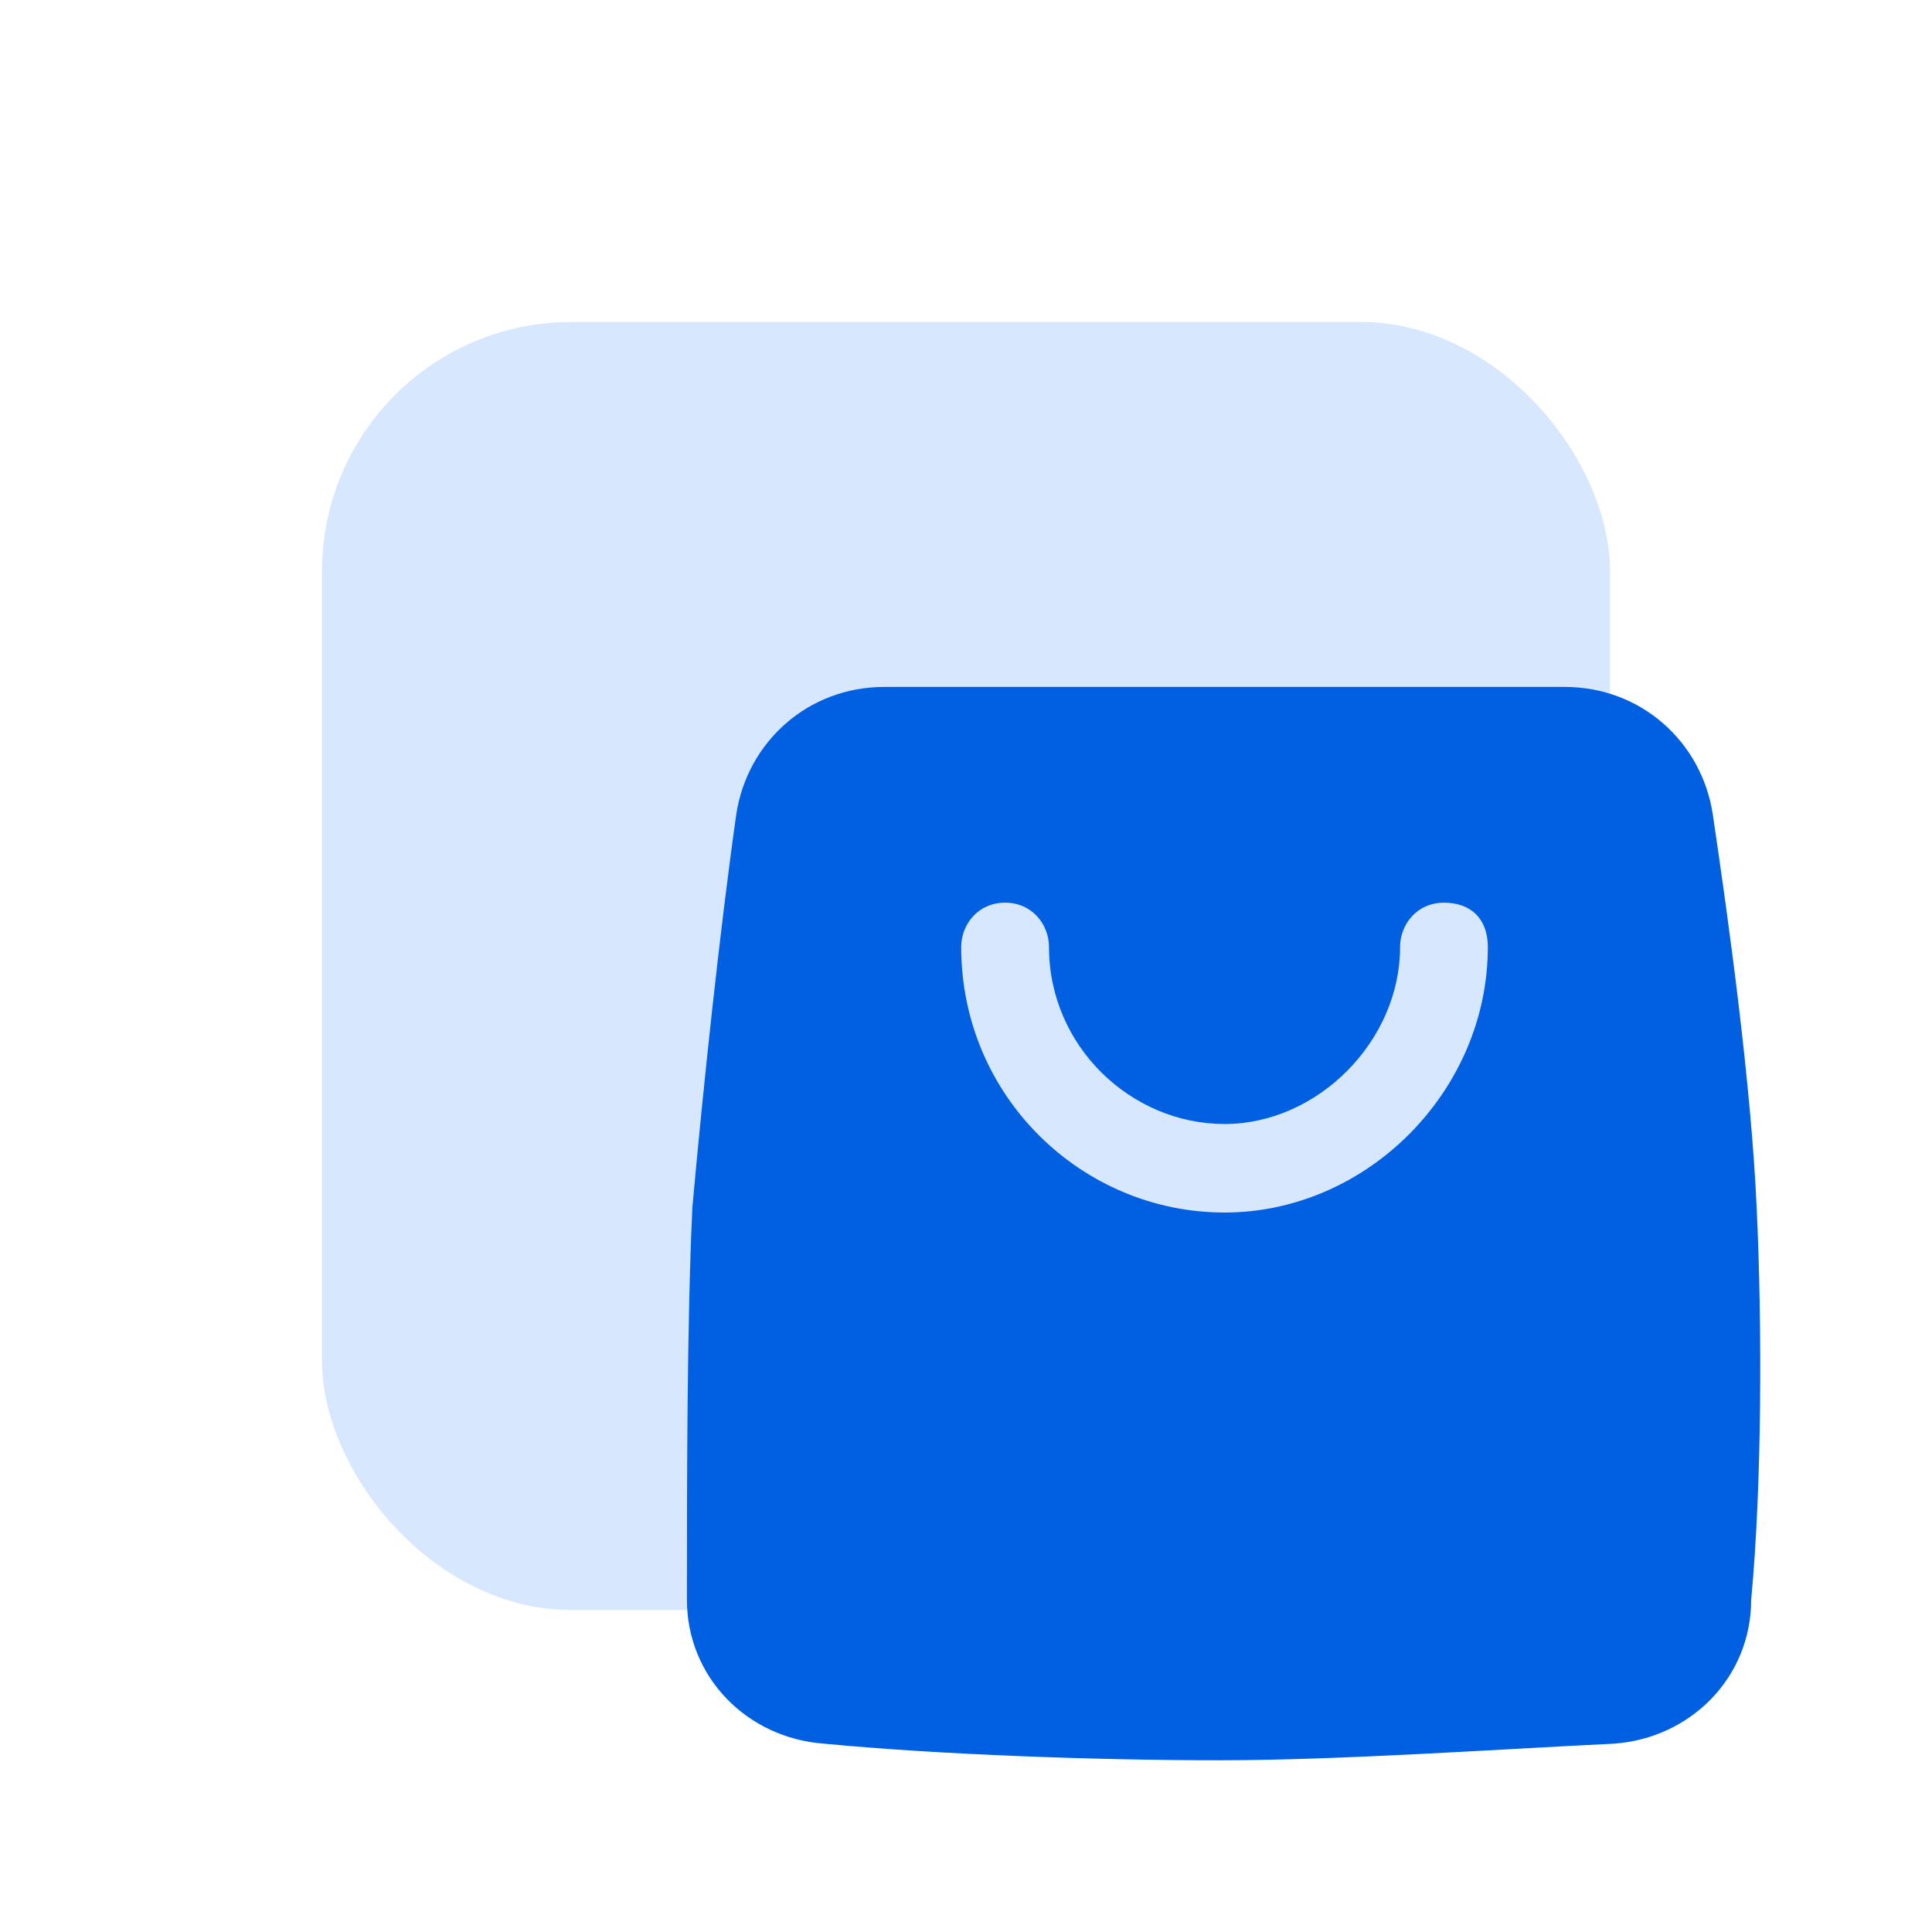 <svg width="60" height="60" viewBox="0 0 60 60" fill="none" xmlns="http://www.w3.org/2000/svg">
<g filter="url(#filter0_f_11448_142770)">
<rect x="10" y="10" width="40" height="40" rx="7.742" fill="#D7E7FE"/>
</g>
<path d="M54.554 37.484C54.384 33.704 53.703 28.722 53.191 25.285C52.851 23.052 50.977 21.333 48.592 21.333H27.466C25.081 21.333 23.207 23.052 22.866 25.285C22.355 28.893 21.844 33.704 21.503 37.484C21.333 41.093 21.333 46.075 21.333 49.684C21.333 52.089 23.207 53.979 25.592 54.151C29.17 54.495 34.111 54.667 37.858 54.667C41.607 54.667 46.547 54.323 50.125 54.151C52.51 53.979 54.384 52.089 54.384 49.684C54.725 46.075 54.725 41.093 54.554 37.484ZM38.029 37.656C33.599 37.656 29.851 34.048 29.851 29.409C29.851 28.722 30.362 28.034 31.214 28.034C32.066 28.034 32.577 28.722 32.577 29.409C32.577 32.502 35.133 34.907 38.029 34.907C40.925 34.907 43.481 32.33 43.481 29.409C43.481 28.722 43.992 28.034 44.844 28.034C45.695 28.034 46.206 28.55 46.206 29.409C46.206 33.876 42.458 37.656 38.029 37.656Z" fill="#0060E1"/>
<defs>
<filter id="filter0_f_11448_142770" x="0" y="0" width="60" height="60" filterUnits="userSpaceOnUse" color-interpolation-filters="sRGB">
<feFlood flood-opacity="0" result="BackgroundImageFix"/>
<feBlend mode="normal" in="SourceGraphic" in2="BackgroundImageFix" result="shape"/>
<feGaussianBlur stdDeviation="5" result="effect1_foregroundBlur_11448_142770"/>
</filter>
</defs>
</svg>
